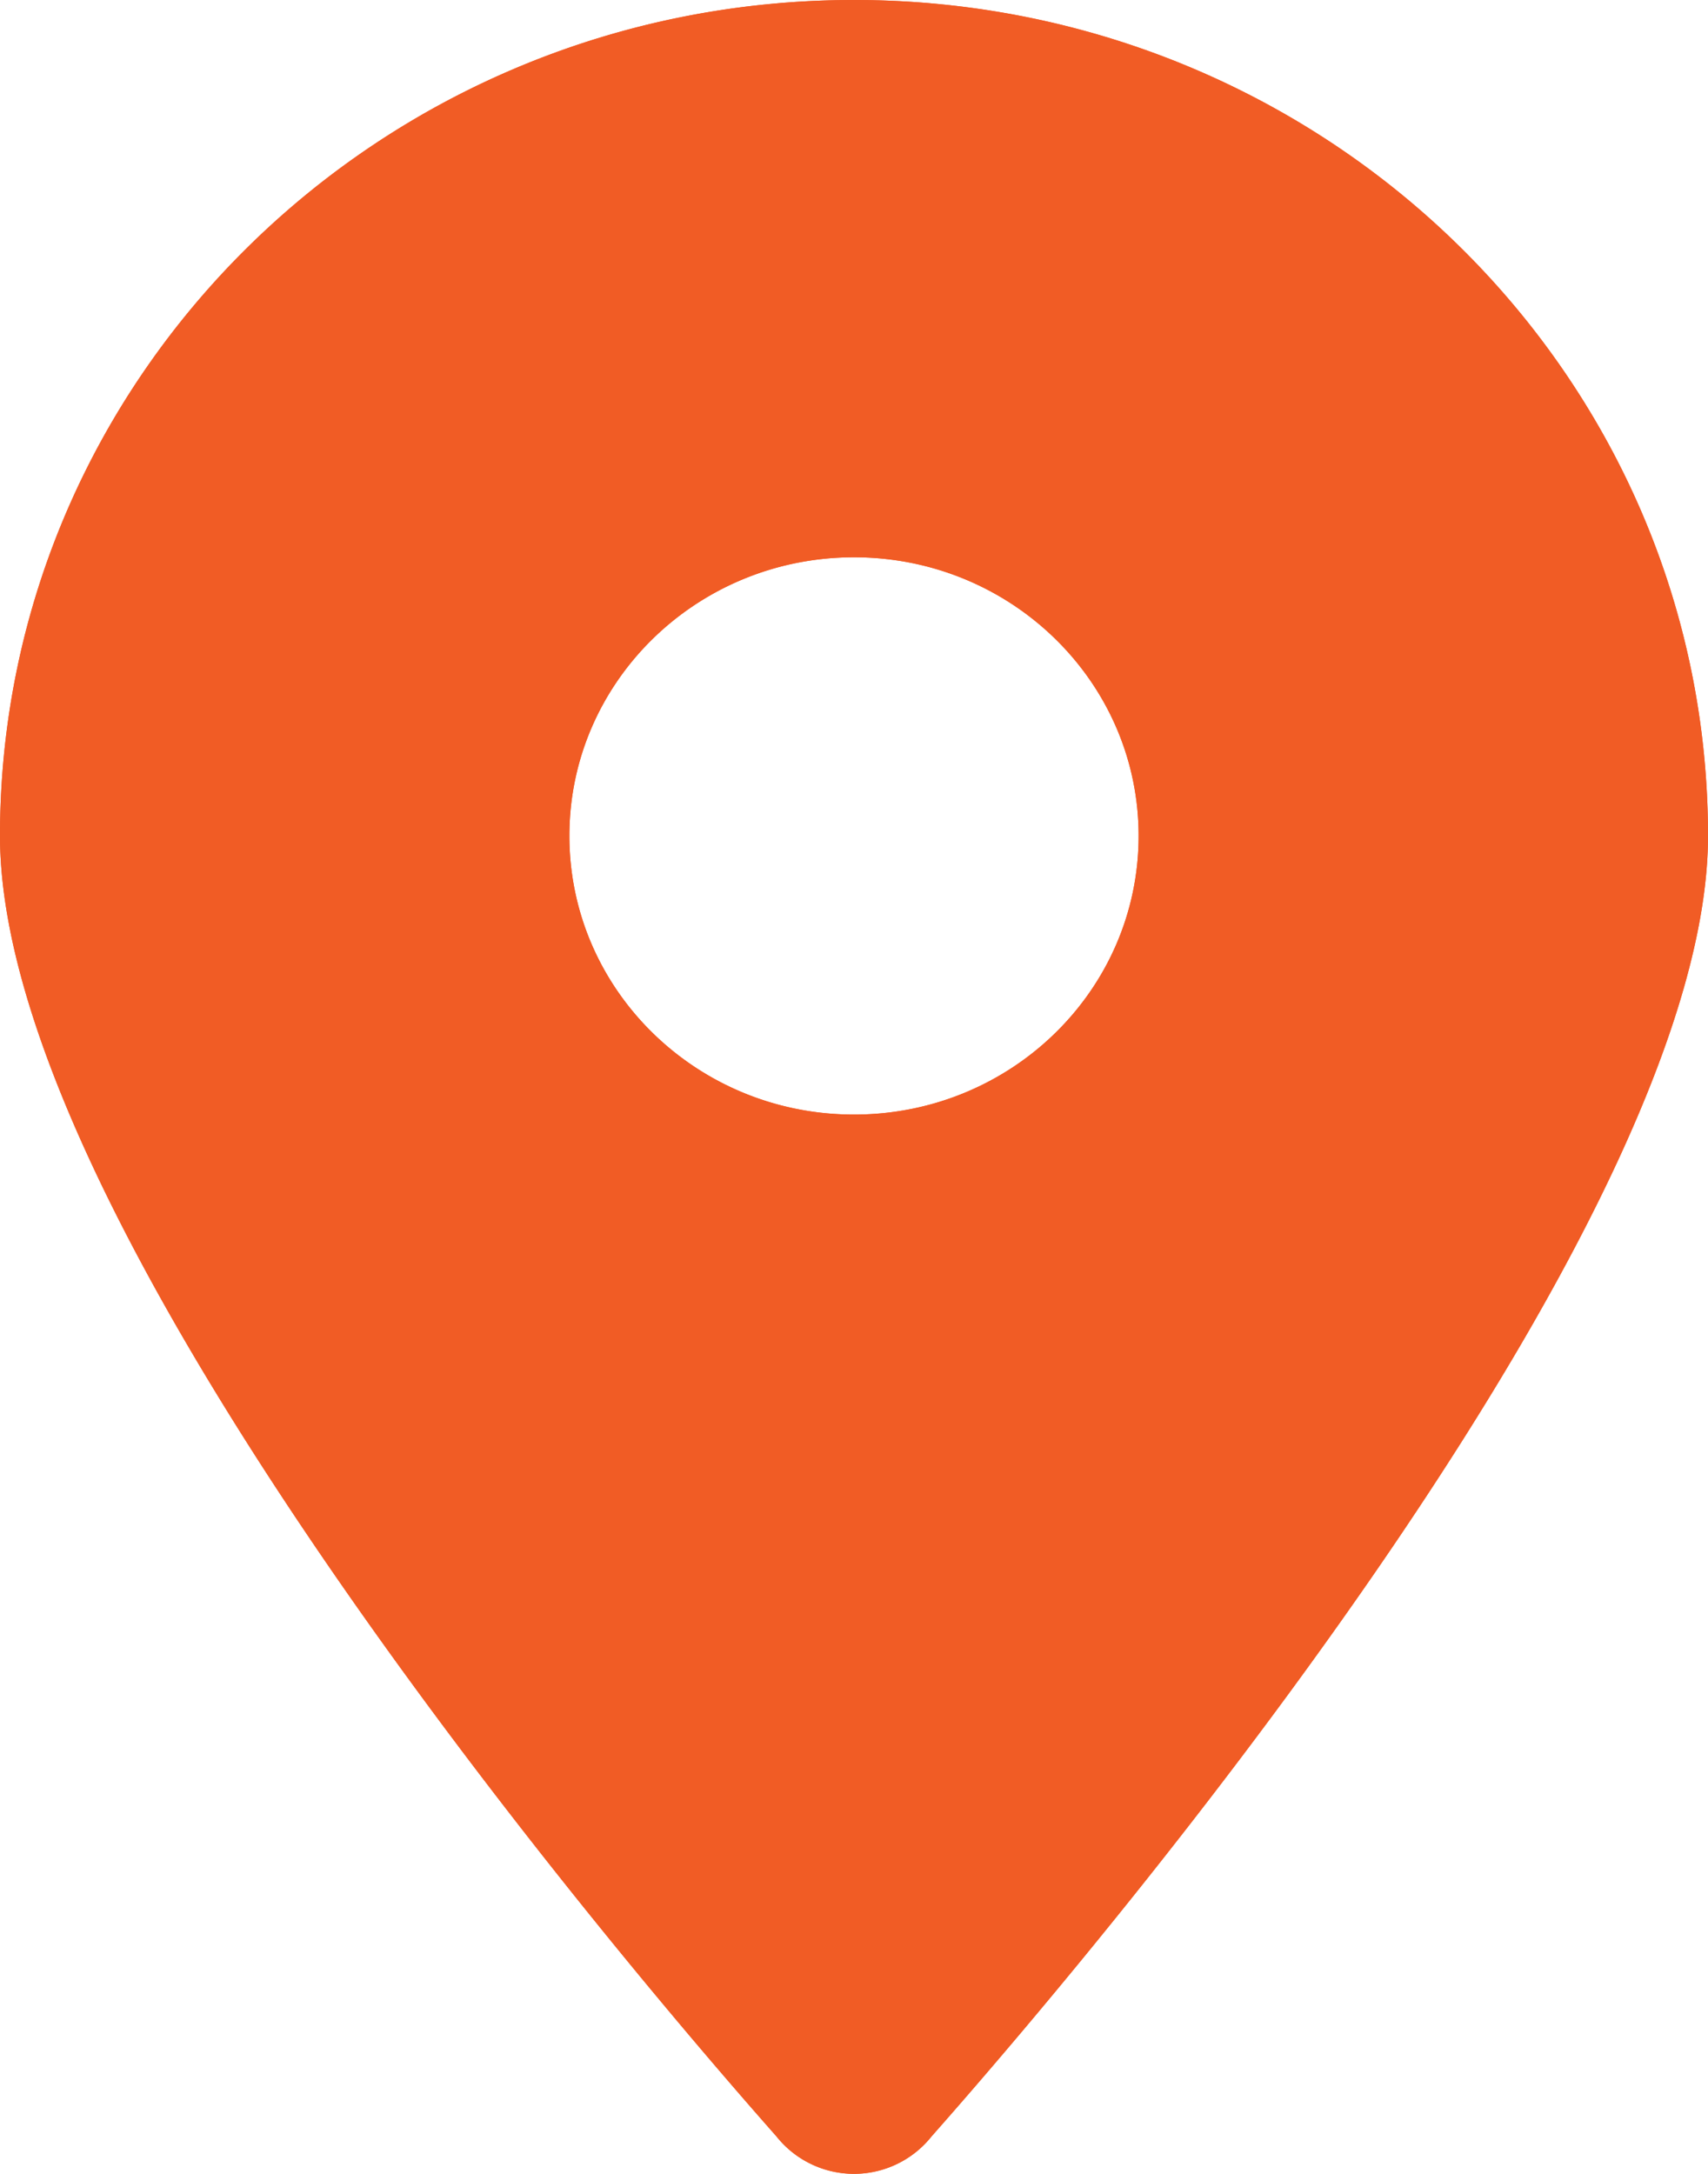 <svg xmlns="http://www.w3.org/2000/svg" width="11" height="14" viewBox="0 0 11 14"><g><g><g><path fill="#f15c25" d="M11 5.383c0 2.404-3.595 6.785-5 8.375a.638.638 0 0 1-1 0c-1.405-1.59-5-5.97-5-8.375C0 2.41 2.462 0 5.5 0S11 2.41 11 5.383zm-3.667 0c0-.99-.82-1.794-1.833-1.794s-1.833.803-1.833 1.794c0 .992.82 1.795 1.833 1.795s1.833-.803 1.833-1.795z"/></g></g><g><g><path fill="#f15c25" d="M11 5.383c0 2.404-3.595 6.785-5 8.375a.638.638 0 0 1-1 0c-1.405-1.59-5-5.97-5-8.375C0 2.41 2.462 0 5.5 0S11 2.41 11 5.383zm-3.667 0c0-.99-.82-1.794-1.833-1.794s-1.833.803-1.833 1.794c0 .992.82 1.795 1.833 1.795s1.833-.803 1.833-1.795z"/></g></g></g></svg>